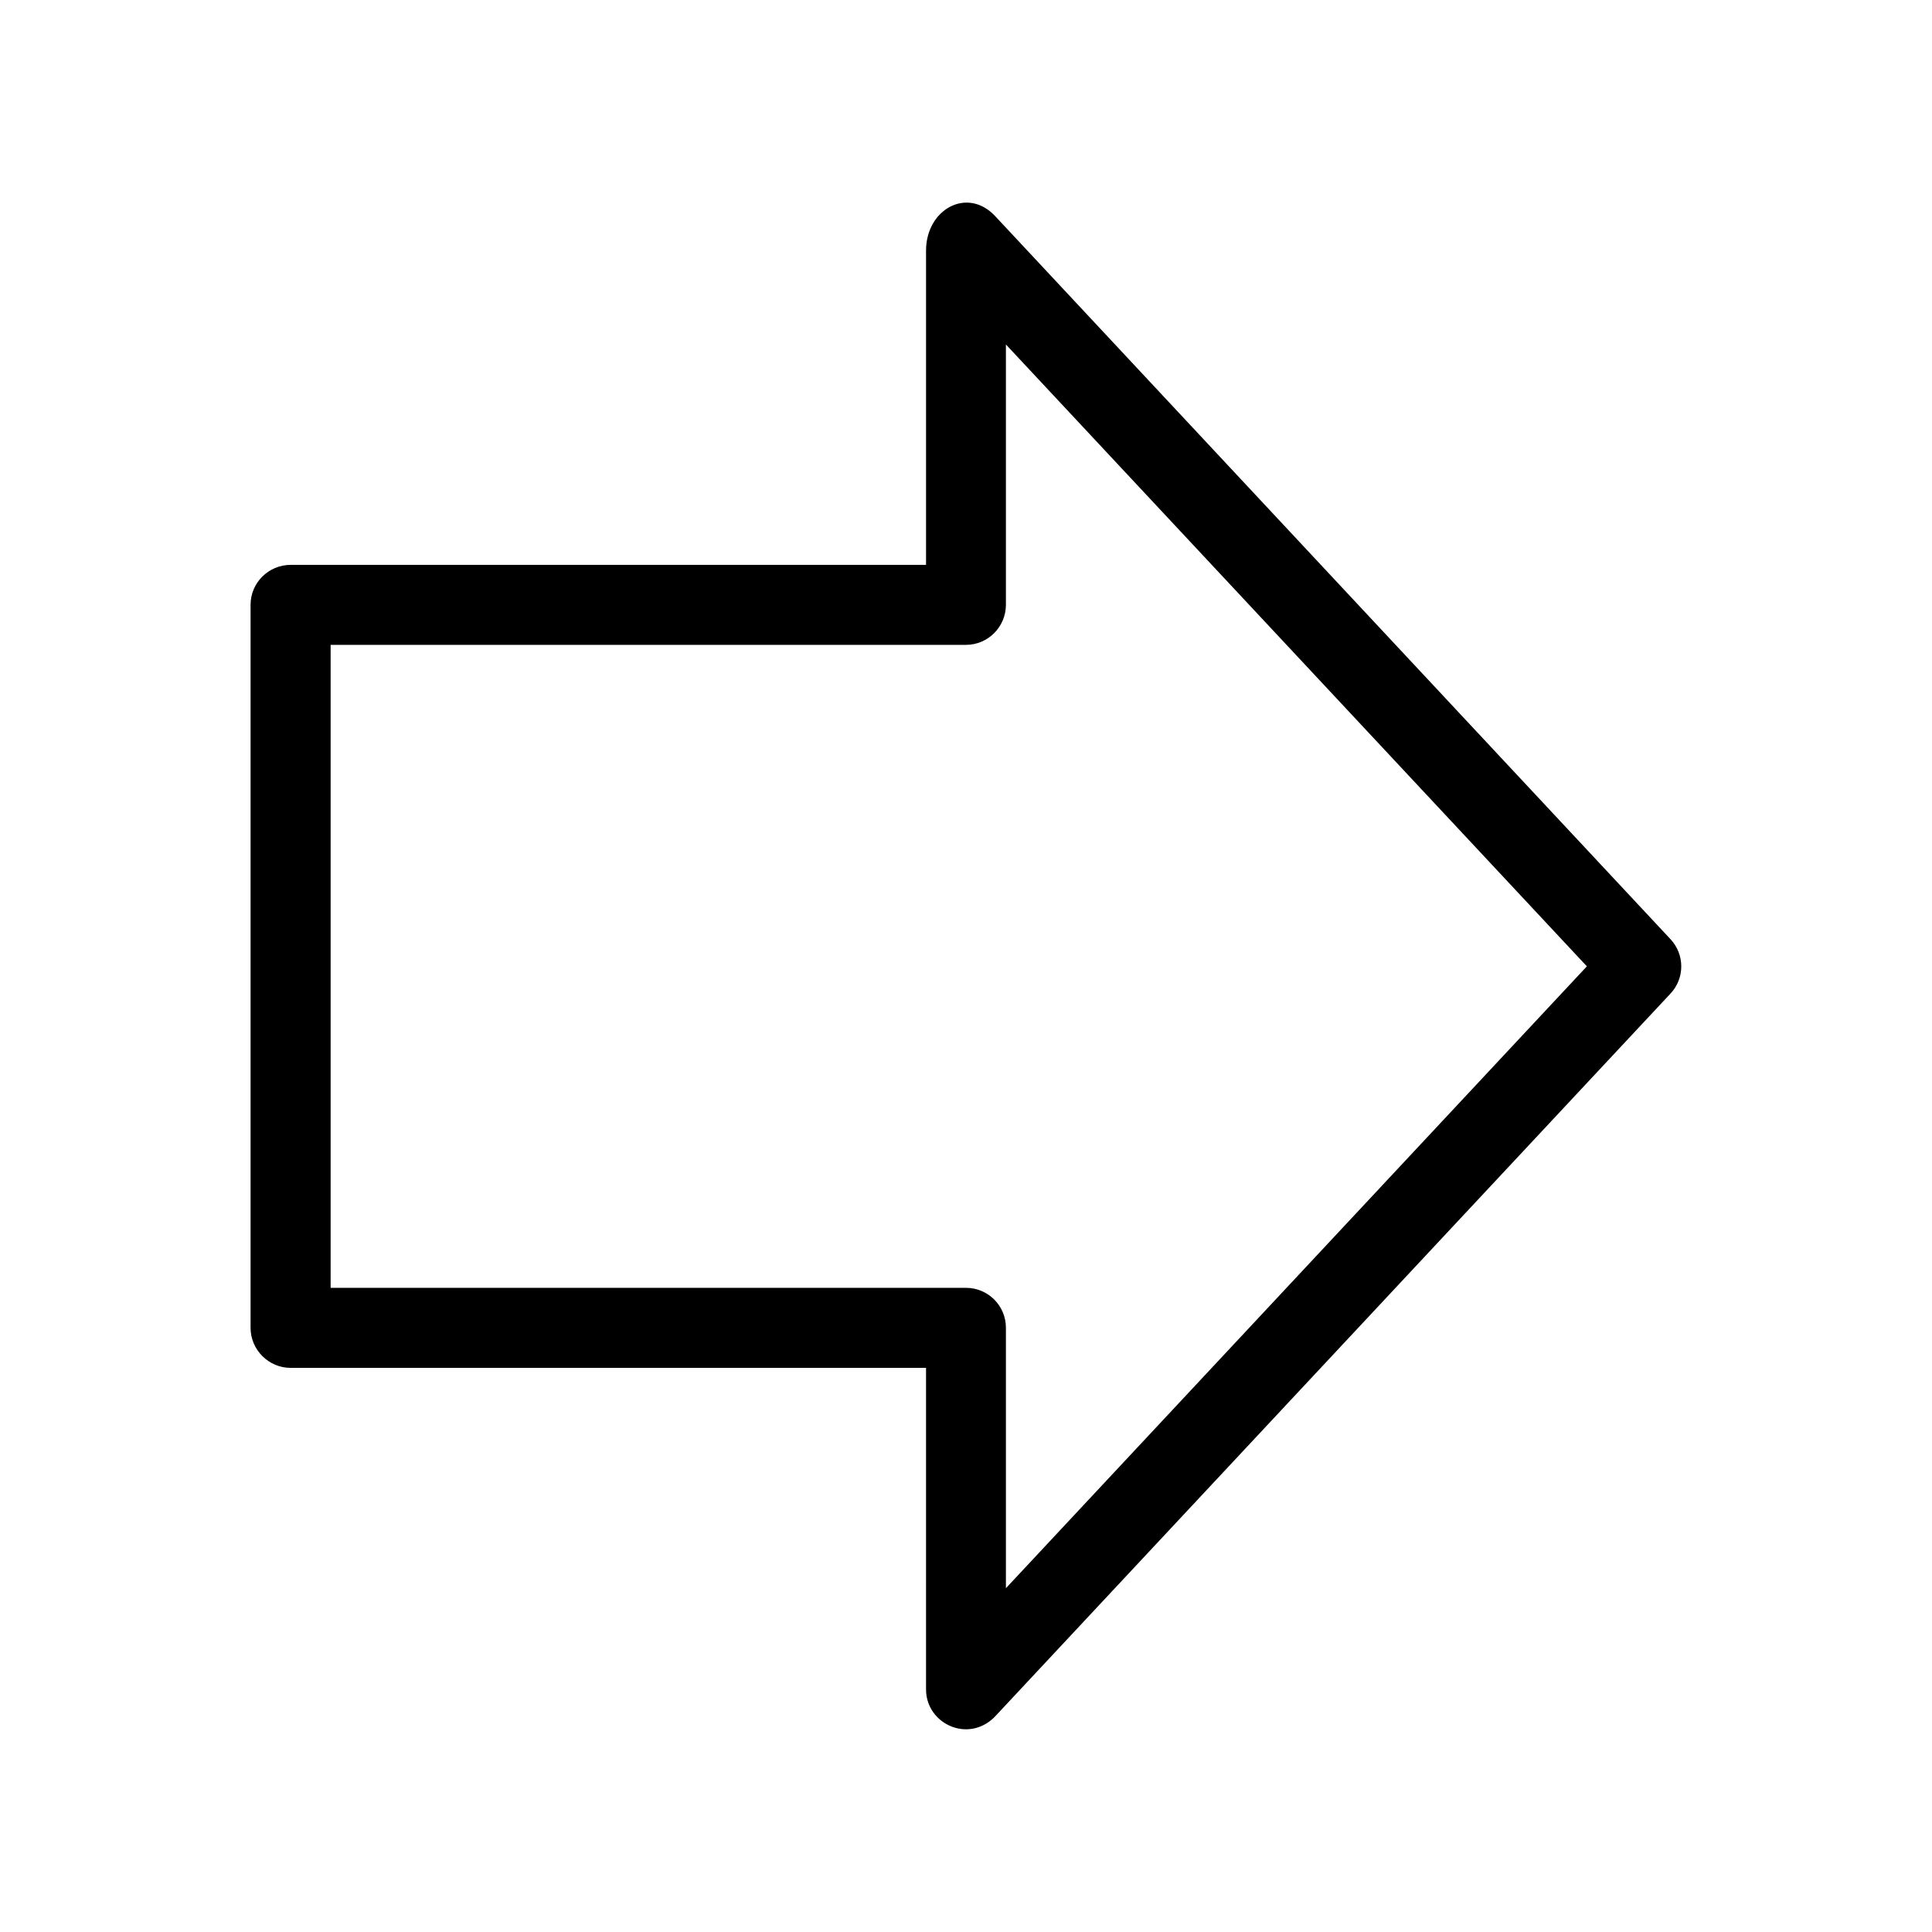 <?xml version="1.0" encoding="UTF-8"?>
<!-- Uploaded to: ICON Repo, www.svgrepo.com, Generator: ICON Repo Mixer Tools -->
<svg fill="#000000" width="800px" height="800px" version="1.1" viewBox="144 144 512 512" xmlns="http://www.w3.org/2000/svg">
 <path d="m231.62 485.29h168.38c5.844 0 10.578 4.734 10.578 10.578v69.023l153.96-164.8-153.96-164.8v68.973c0 5.844-4.734 10.629-10.578 10.629h-168.38zm157.79 21.211h-168.38c-5.844 0-10.629-4.785-10.629-10.629v-191.6c0-5.844 4.785-10.578 10.629-10.578h168.38v-83.281c0-10.984 10.984-17.027 18.34-9.117l178.95 191.6c3.777 4.031 3.828 10.328 0 14.41l-178.5 191.04c-6.953 8.012-18.793 2.769-18.793-6.648z"/>
</svg>